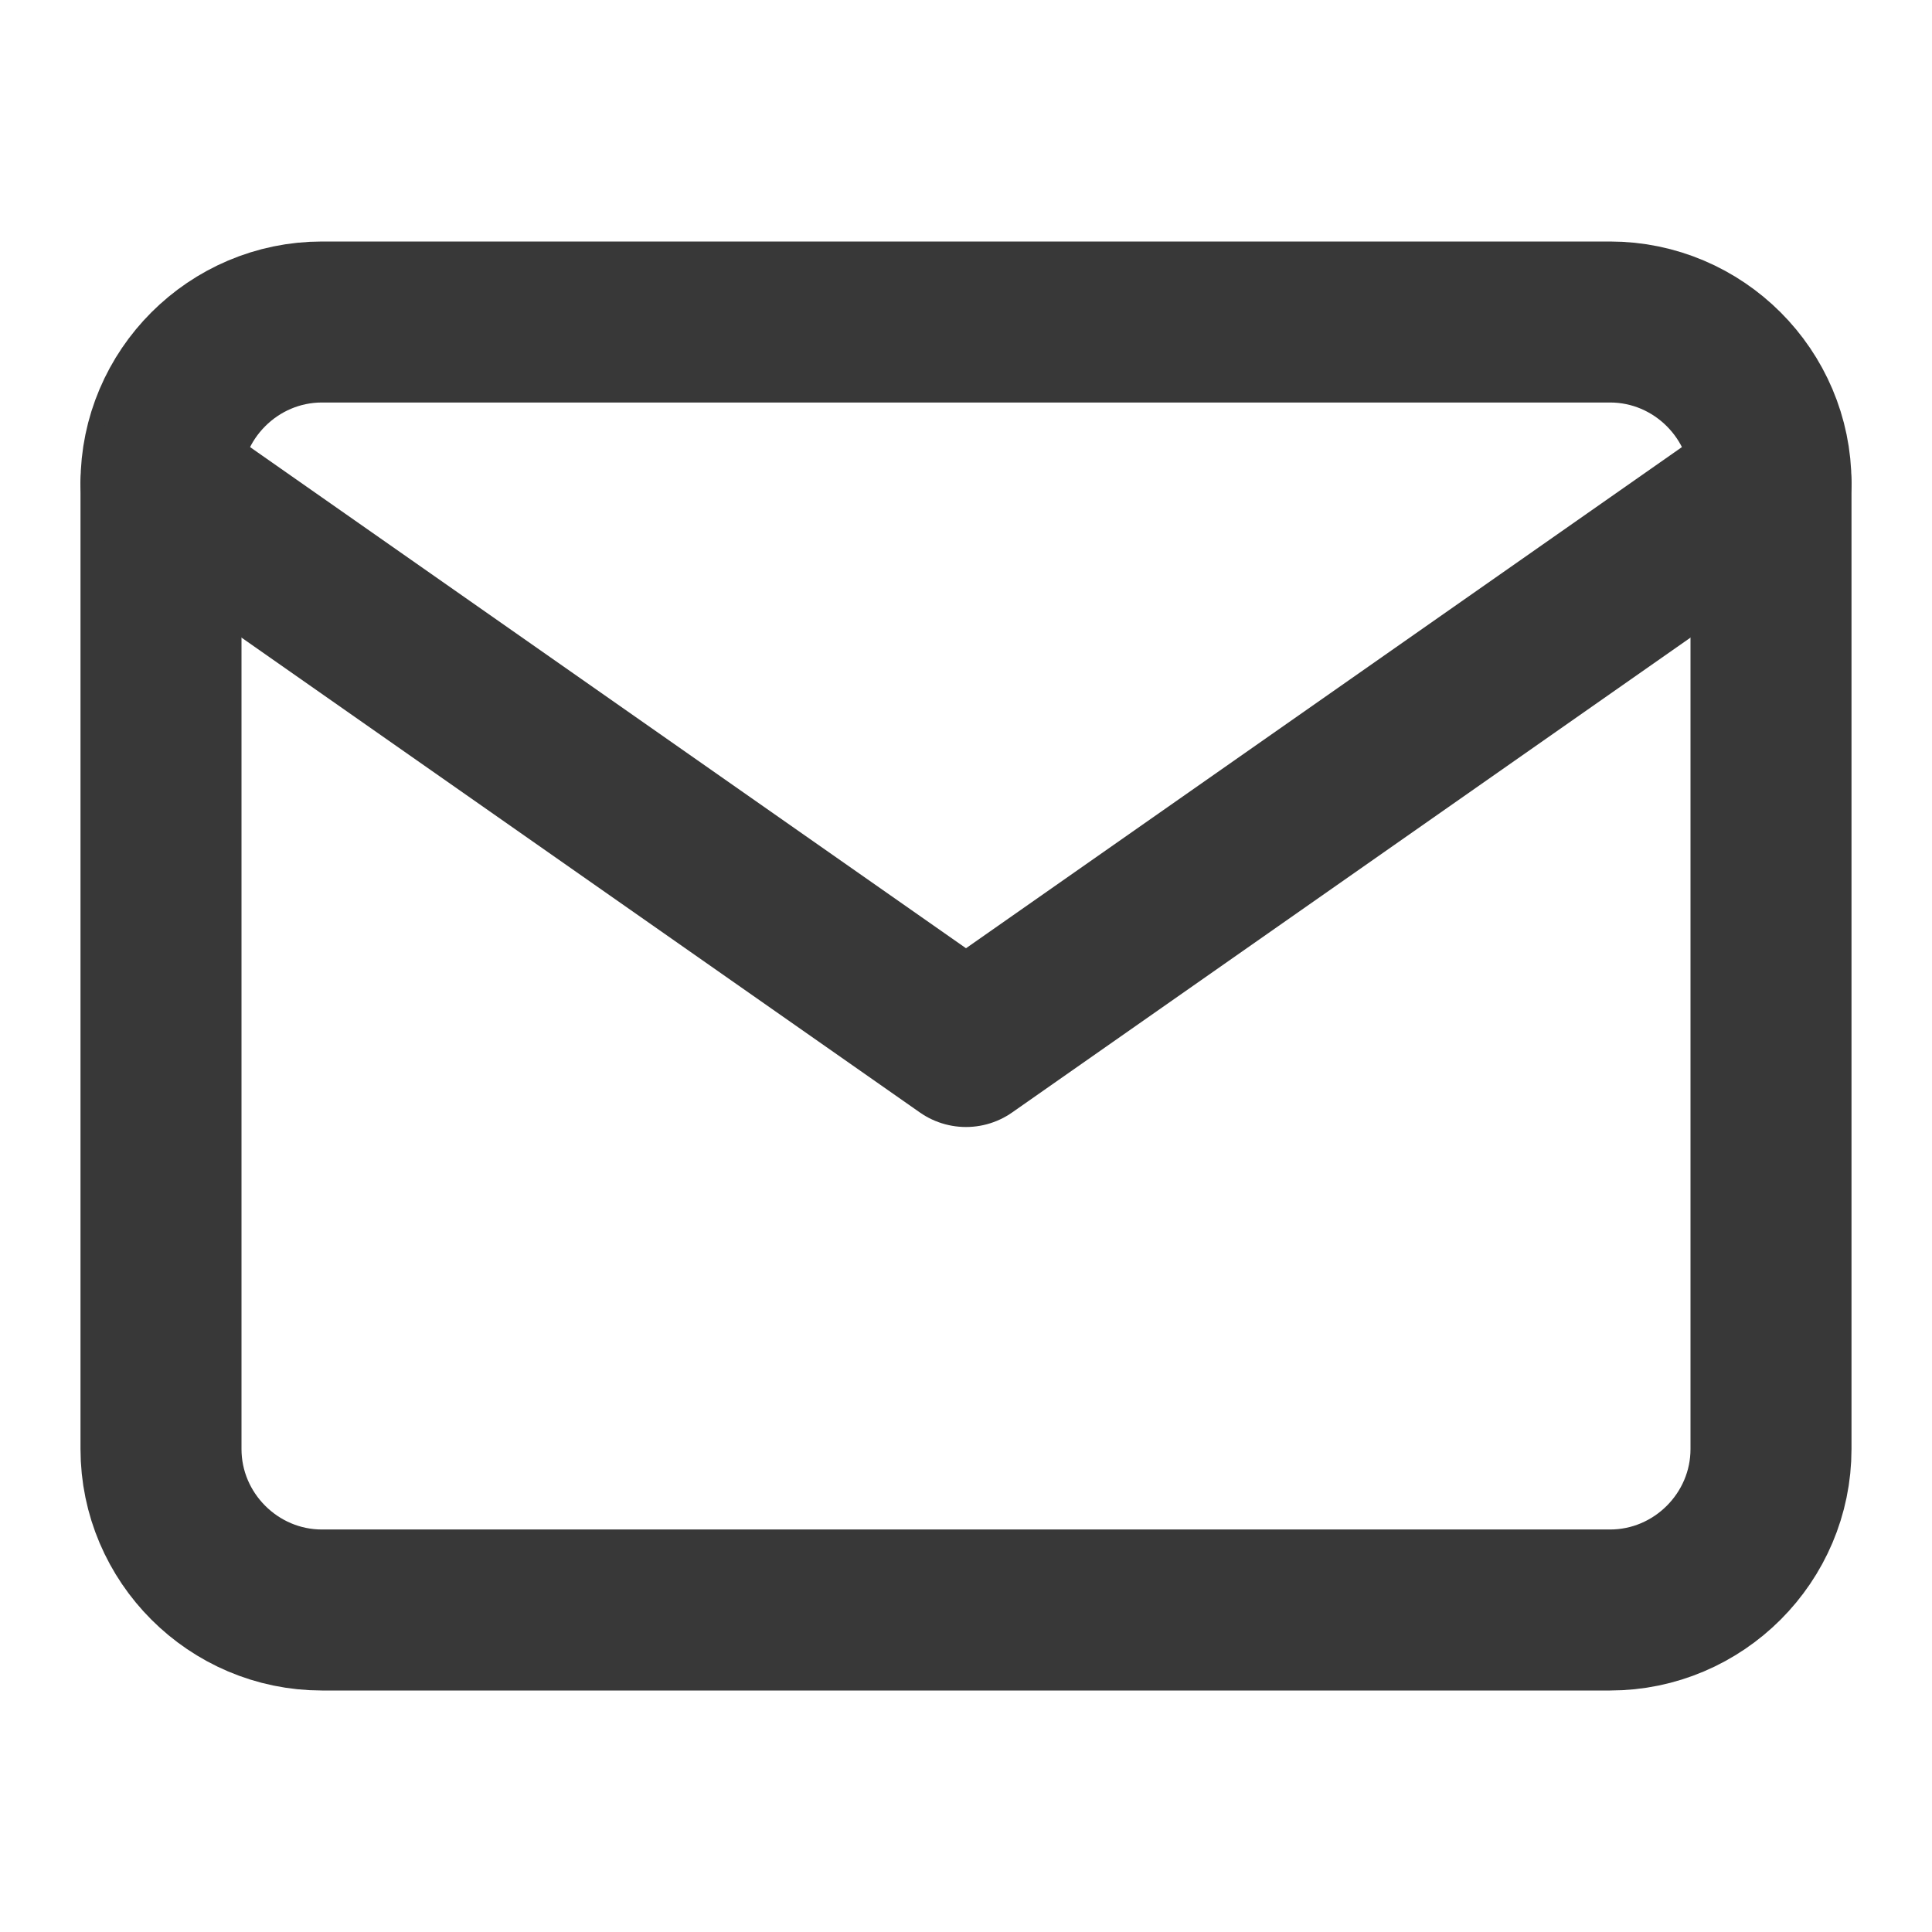 <svg width="24" height="24" viewBox="0 0 24 24" fill="none" xmlns="http://www.w3.org/2000/svg">
<path d="M4 4H20C21.1 4 22 4.9 22 6V18C22 19.1 21.1 20 20 20H4C2.9 20 2 19.1 2 18V6C2 4.9 2.9 4 4 4Z" stroke="#383838" stroke-width="2" stroke-linecap="round" stroke-linejoin="round"/>
<path d="M22 6L12 13L2 6" stroke="#383838" stroke-width="2" stroke-linecap="round" stroke-linejoin="round"/>
</svg>
